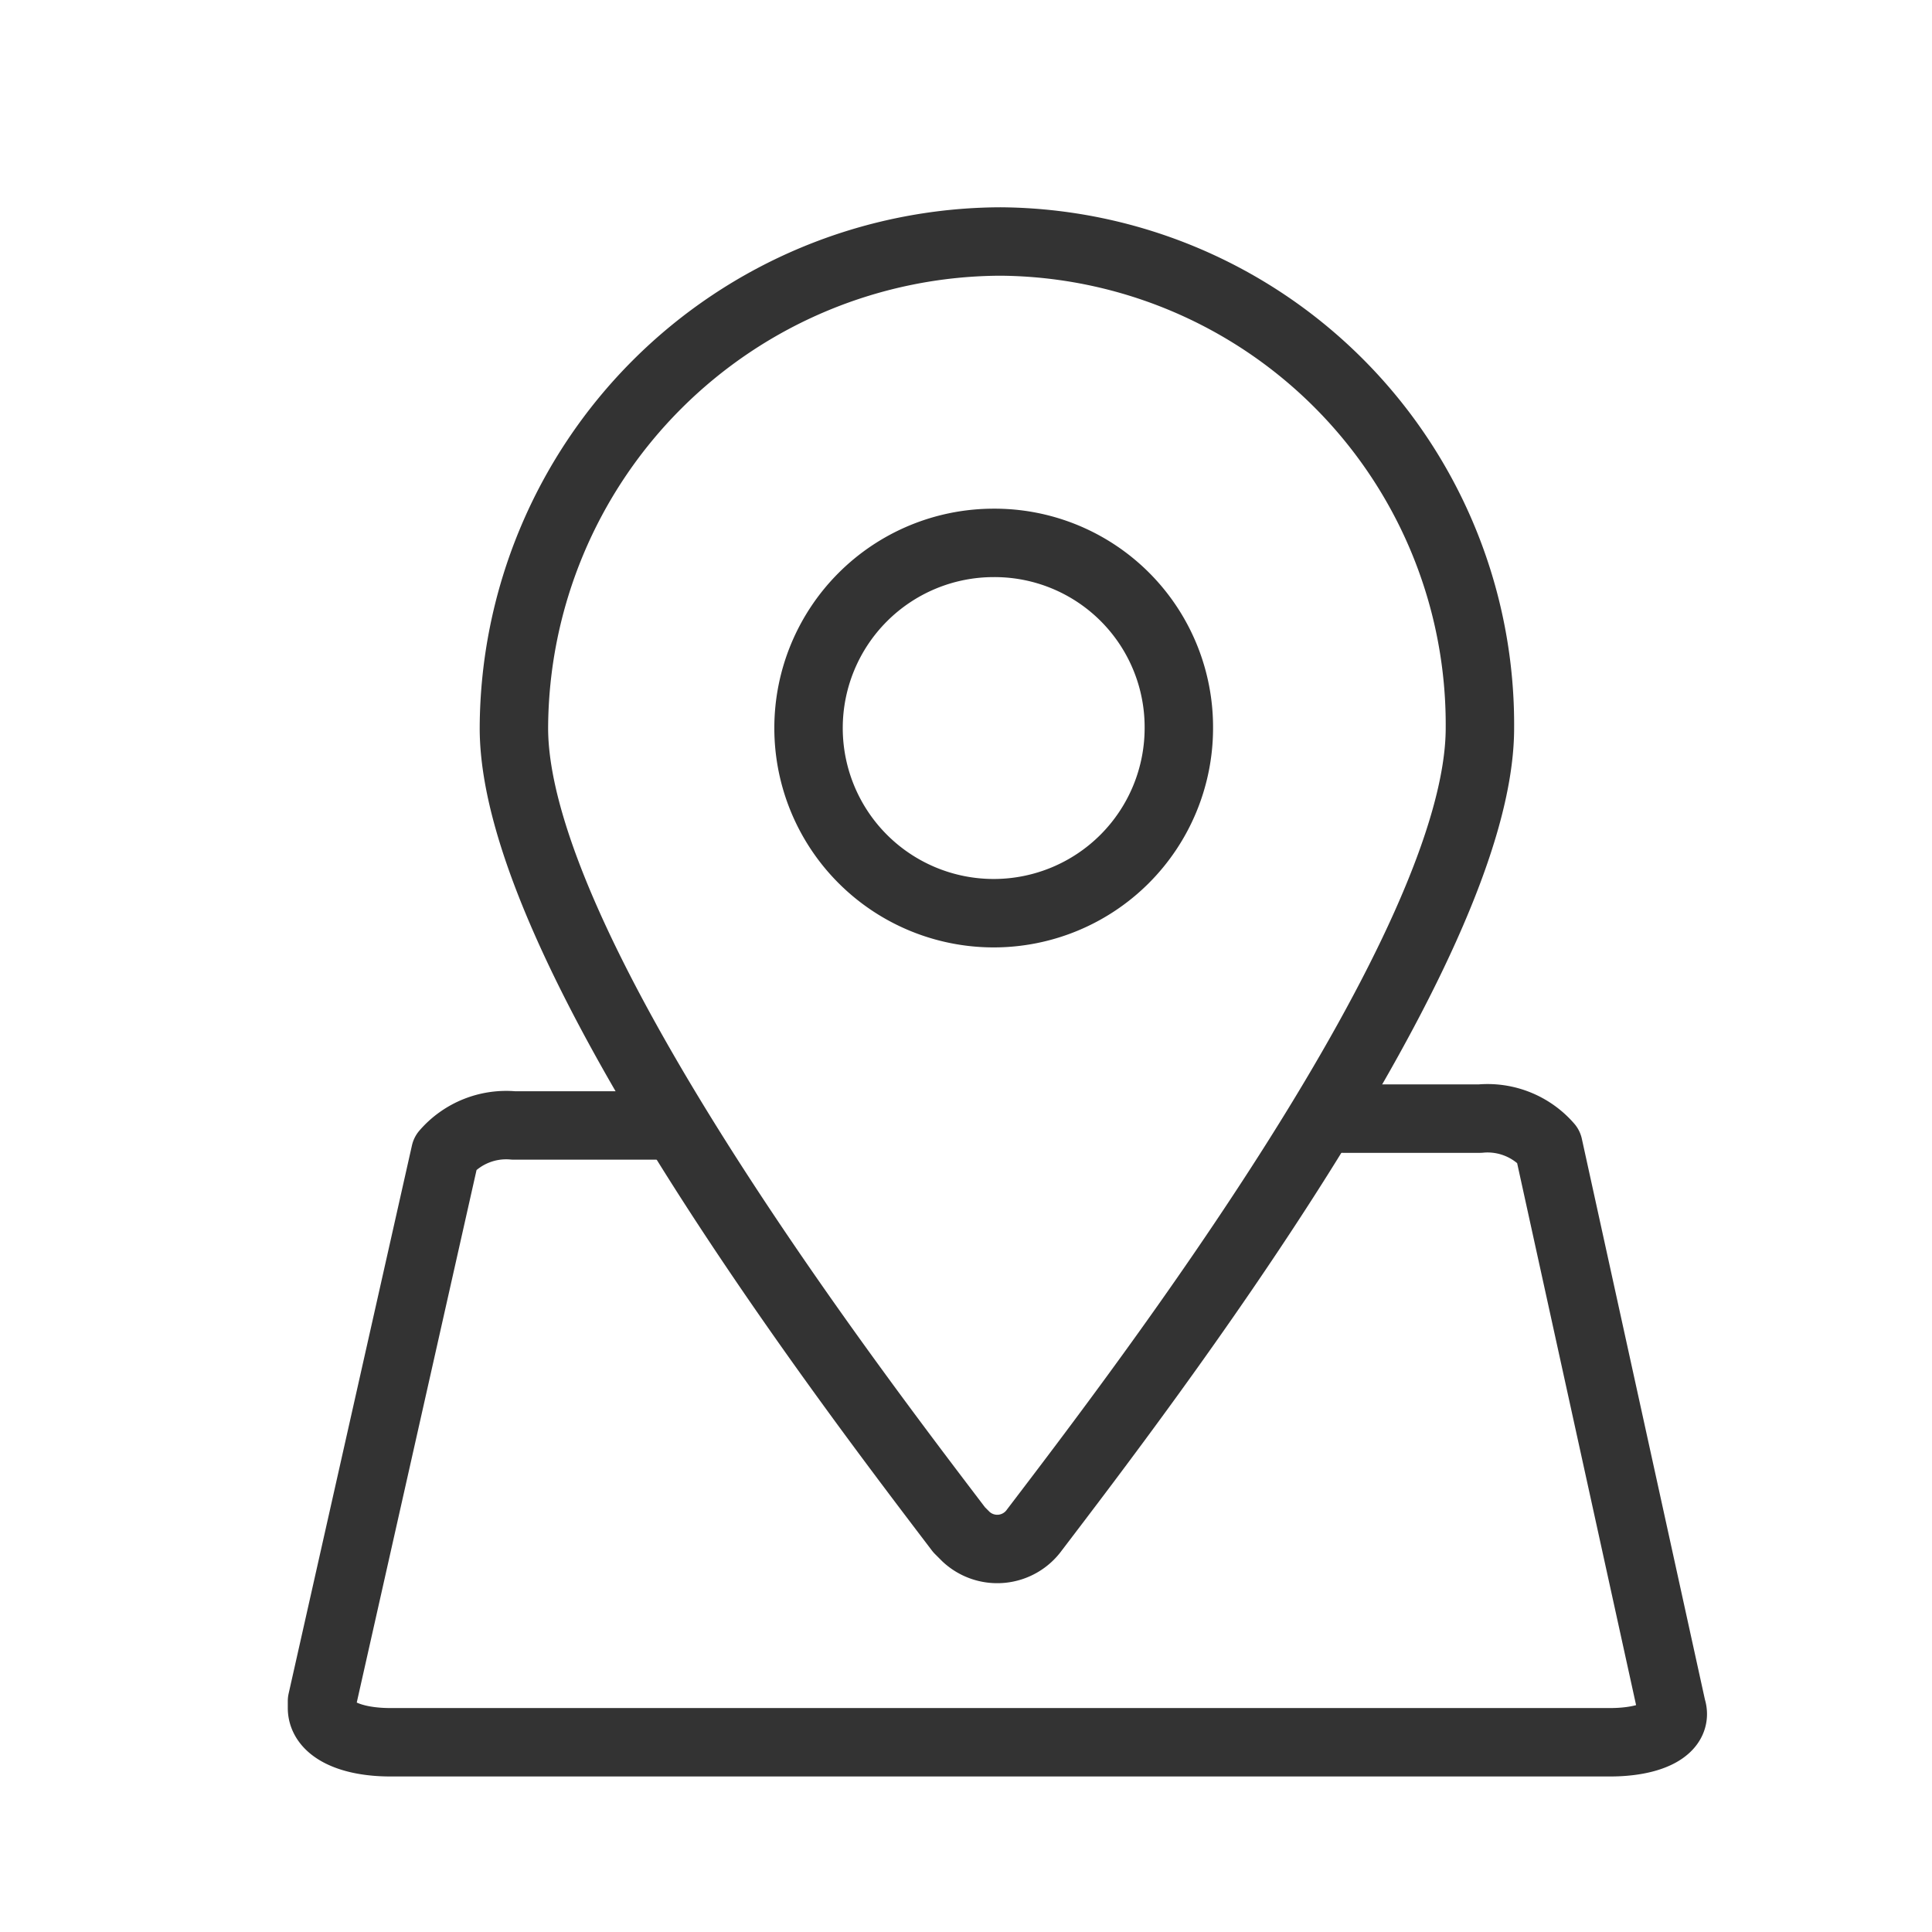 <svg xmlns="http://www.w3.org/2000/svg" width="24" height="24" viewBox="0 0 24 24">
  <g id="address-icon" transform="translate(1.8 1.5)">
    <rect id="Rectangle_8125" data-name="Rectangle 8125" width="24" height="24" transform="translate(-1.8 -1.5)" fill="#fff" opacity="0"/>
    <g id="Group_182478" data-name="Group 182478">
      <path id="Path_198" data-name="Path 198" d="M17,7.544c0,2.724-4.171,8.172-5.533,9.96a.569.569,0,0,1-.851.085l-.085-.085C9.171,15.716,5,10.268,5,7.544A6.067,6.067,0,0,1,11.044,1.5,6,6,0,0,1,17,7.544Z" transform="translate(-0.416)" fill="none" stroke="#333" stroke-linecap="round" stroke-linejoin="round" stroke-width="0.85"/>
      <path id="Path_199" data-name="Path 199" d="M13.9,8.2a2.3,2.3,0,1,1-2.3-2.3,2.289,2.289,0,0,1,2.3,2.3Z" transform="translate(-1.056 -0.656)" fill="none" stroke="#333" stroke-linecap="round" stroke-linejoin="round" stroke-width="0.85"/>
      <path id="Path_200" data-name="Path 200" d="M14.884,14.3h1.7a1,1,0,0,1,.851.341l1.532,6.98c.085.255-.255.426-.766.426H3.051c-.511,0-.851-.17-.851-.426v-.085l1.532-6.81a1,1,0,0,1,.851-.341H6.456" transform="translate(0 -1.904)" fill="none" stroke="#333" stroke-linecap="round" stroke-linejoin="round" stroke-width="0.85"/>
    </g>
  </g>
</svg>
